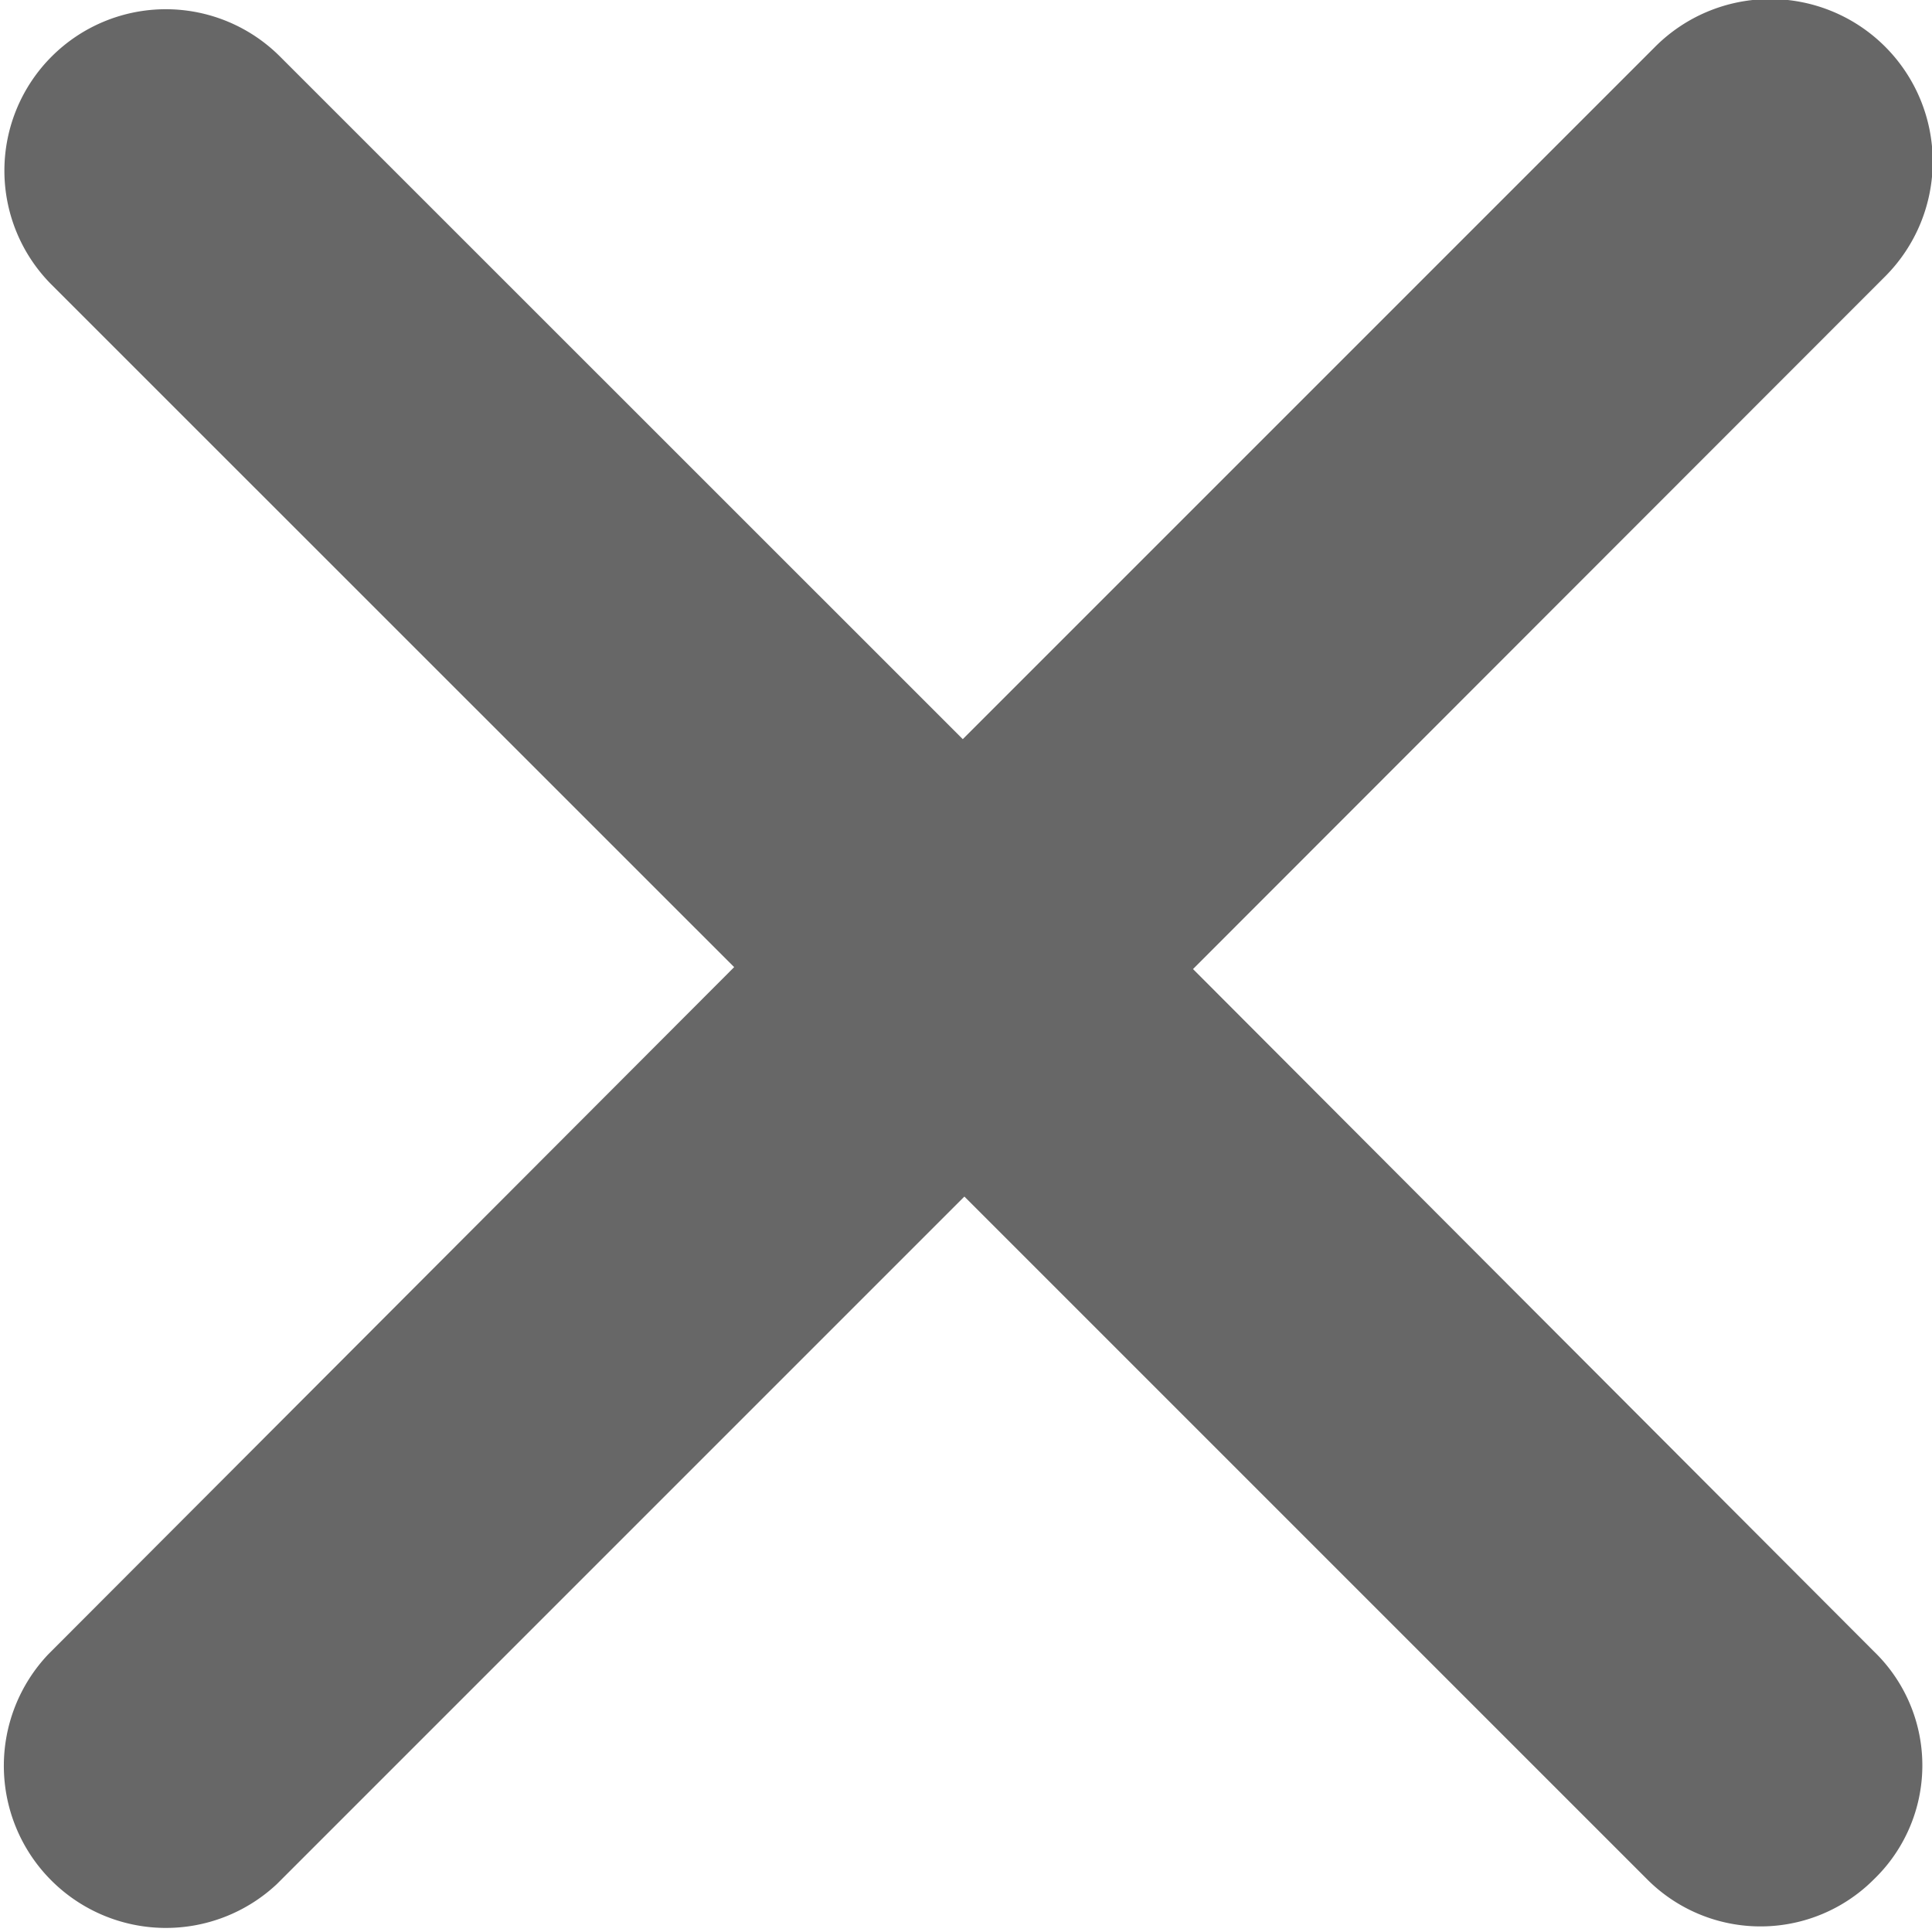 <svg xmlns="http://www.w3.org/2000/svg" width="12" height="12" viewBox="0 0 12 12">
  <defs>
    <style>
      .cls-1 {
        fill: #676767;
        fill-rule: evenodd;
      }
    </style>
  </defs>
  <path id="形状_531_拷贝" data-name="形状 531 拷贝" class="cls-1" d="M1689.19,124.8l4.23,4.239a0.983,0.983,0,0,1,0,1.414,0.994,0.994,0,0,1-1.41,0l-4.24-4.24-4.27,4.27a1.007,1.007,0,0,1-1.42-1.427l4.26-4.268-4.24-4.239a1,1,0,0,1,1.42-1.416l4.24,4.239,4.3-4.3a1.009,1.009,0,1,1,1.43,1.425Zm0,0" transform="translate(-1681.78 -118.781)"/>
</svg>
